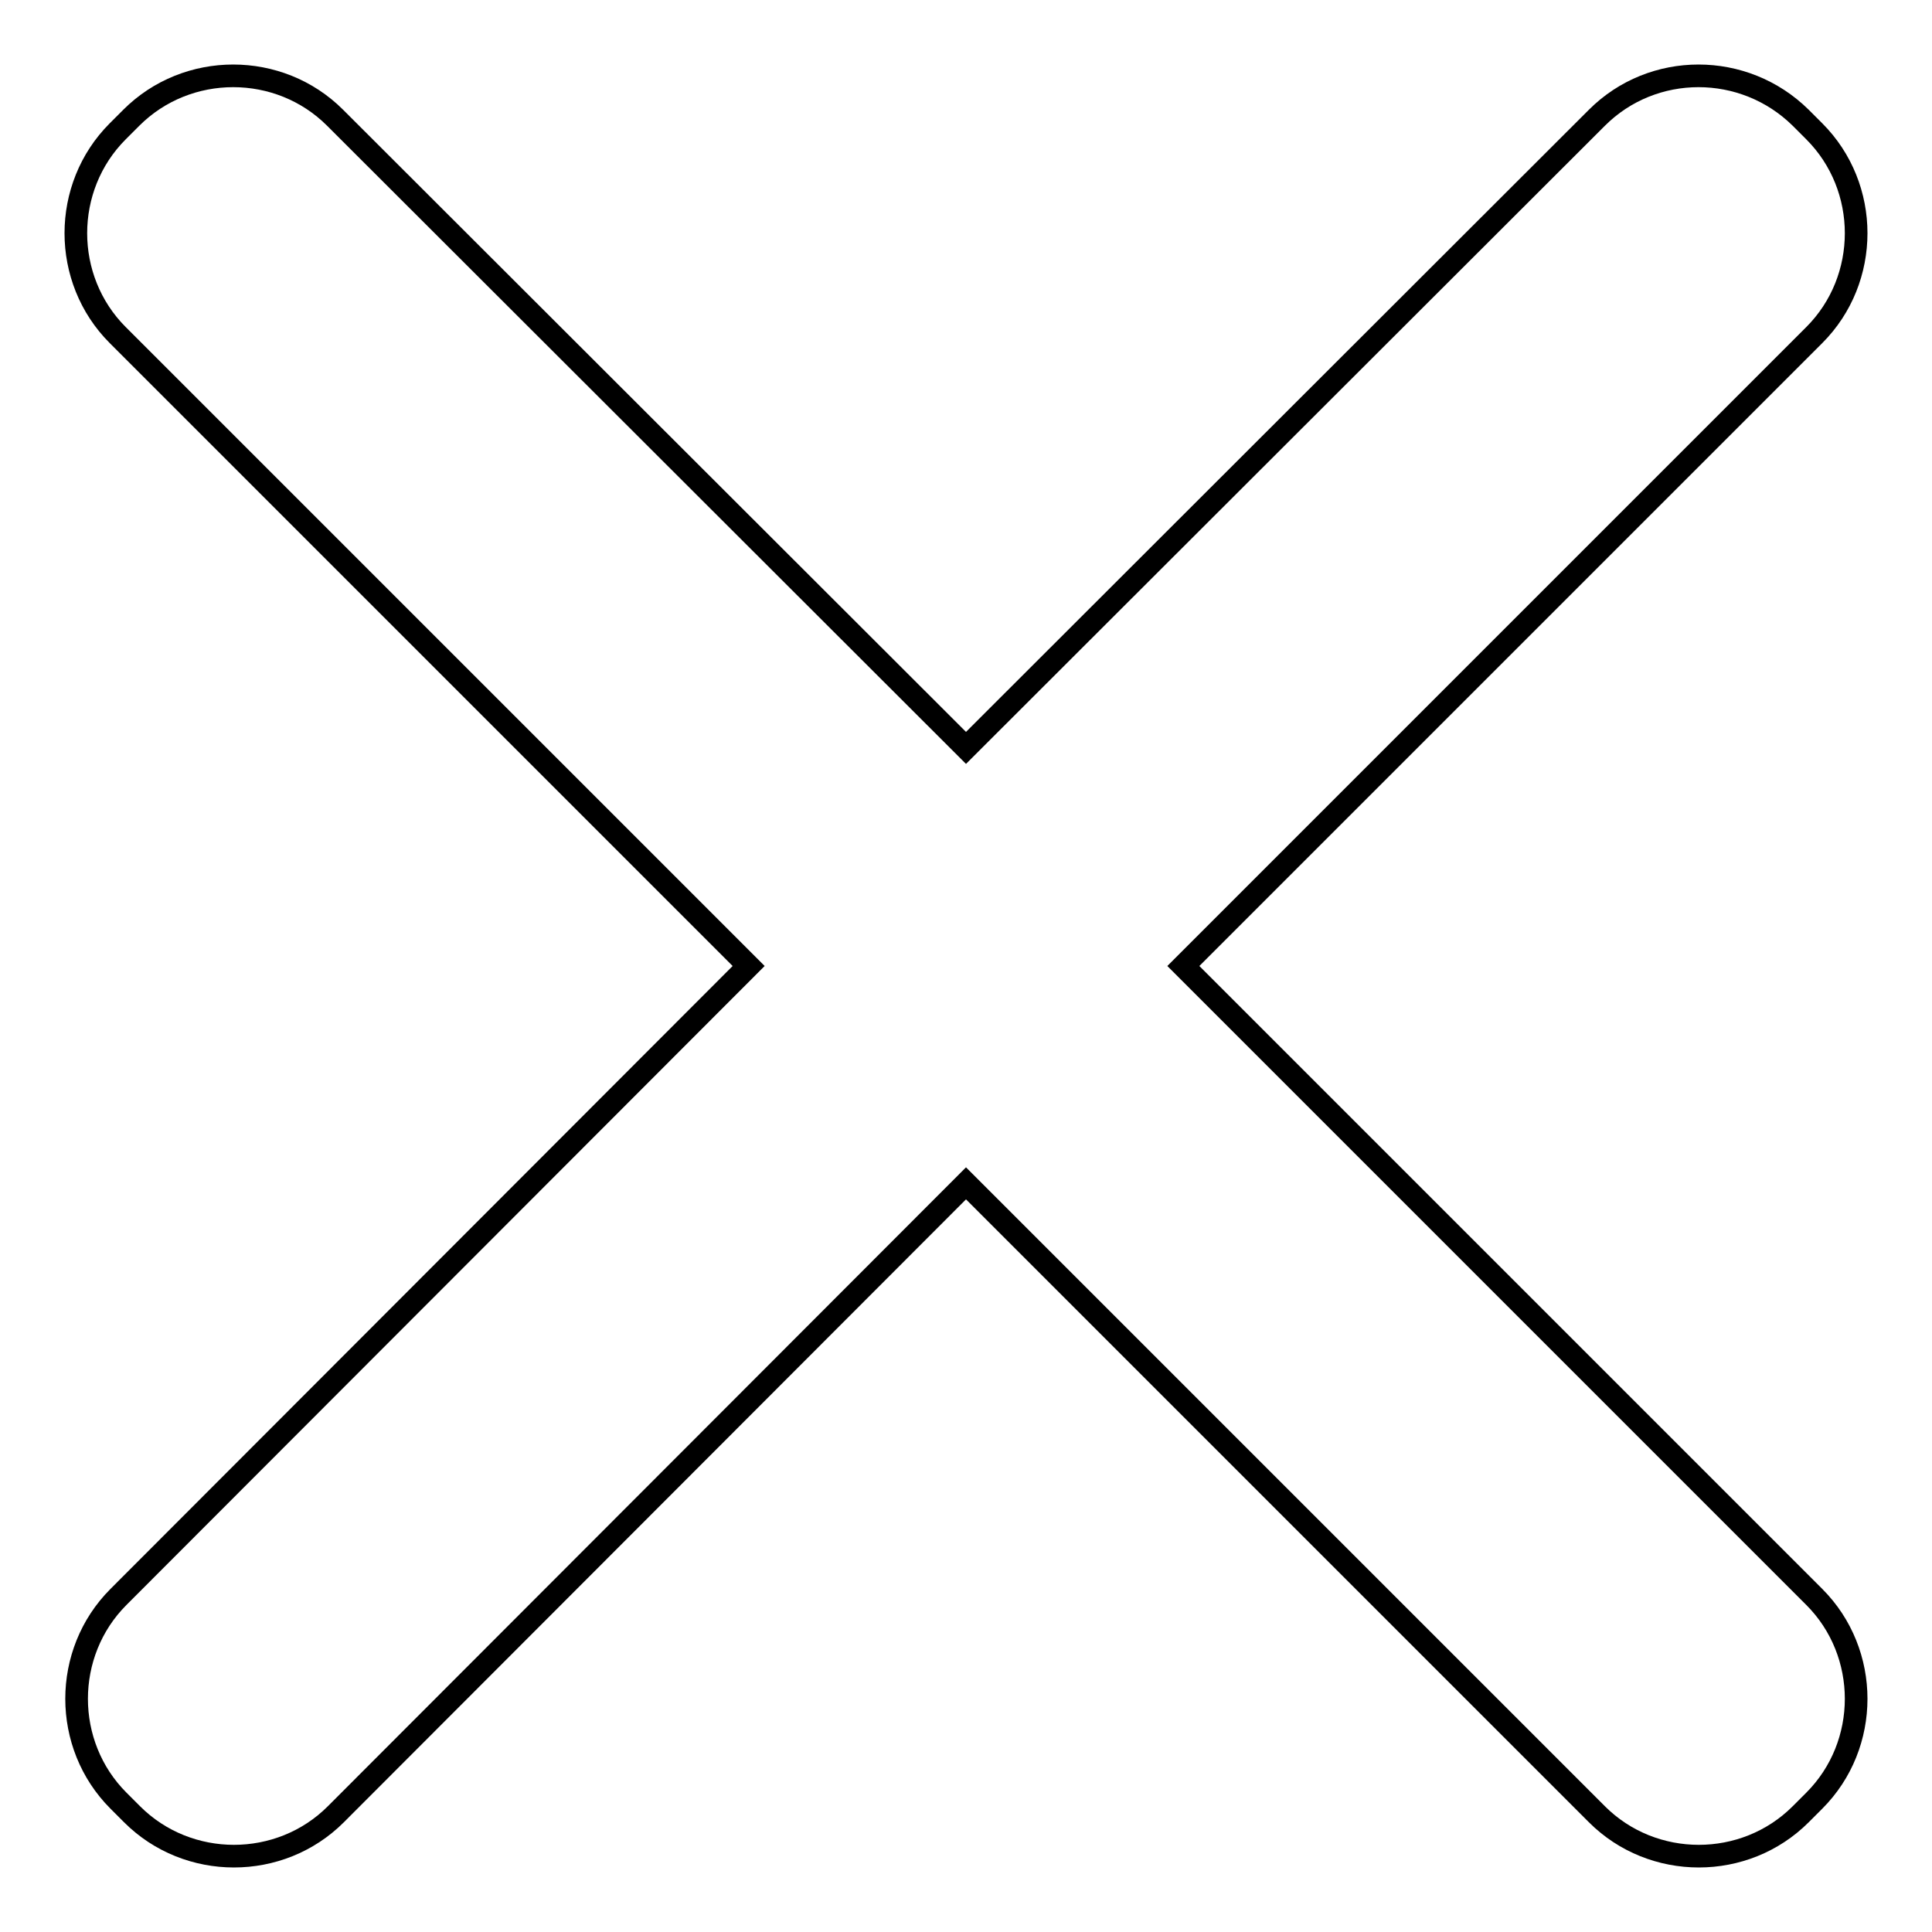 <?xml version="1.0" encoding="utf-8"?>
<!-- Svg Vector Icons : http://www.onlinewebfonts.com/icon -->
<!DOCTYPE svg PUBLIC "-//W3C//DTD SVG 1.1//EN" "http://www.w3.org/Graphics/SVG/1.1/DTD/svg11.dtd">
<svg version="1.1" xmlns="http://www.w3.org/2000/svg" xmlns:xlink="http://www.w3.org/1999/xlink" x="0px" y="0px" viewBox="0 0 256 256" enable-background="new 0 0 256 256" xml:space="preserve">
<g><g><path stroke-width="3" fill-opacity="0" stroke="#000000"  d="M211.6,15.6L128,99.1L44.4,15.6c-7.4-7.4-19.6-7.4-27,0l-1.8,1.8c-7.4,7.4-7.4,19.6,0,27L99.2,128l-83.5,83.6c-7.4,7.4-7.4,19.6,0,27l1.8,1.8c7.4,7.4,19.6,7.4,27,0l83.5-83.6l83.6,83.6c7.4,7.4,19.6,7.4,27,0l1.8-1.8c7.4-7.4,7.4-19.6,0-27L156.8,128l83.6-83.6c7.4-7.4,7.4-19.6,0-27l-1.8-1.8C231.1,8.2,219,8.2,211.6,15.6z"/></g></g>
</svg>